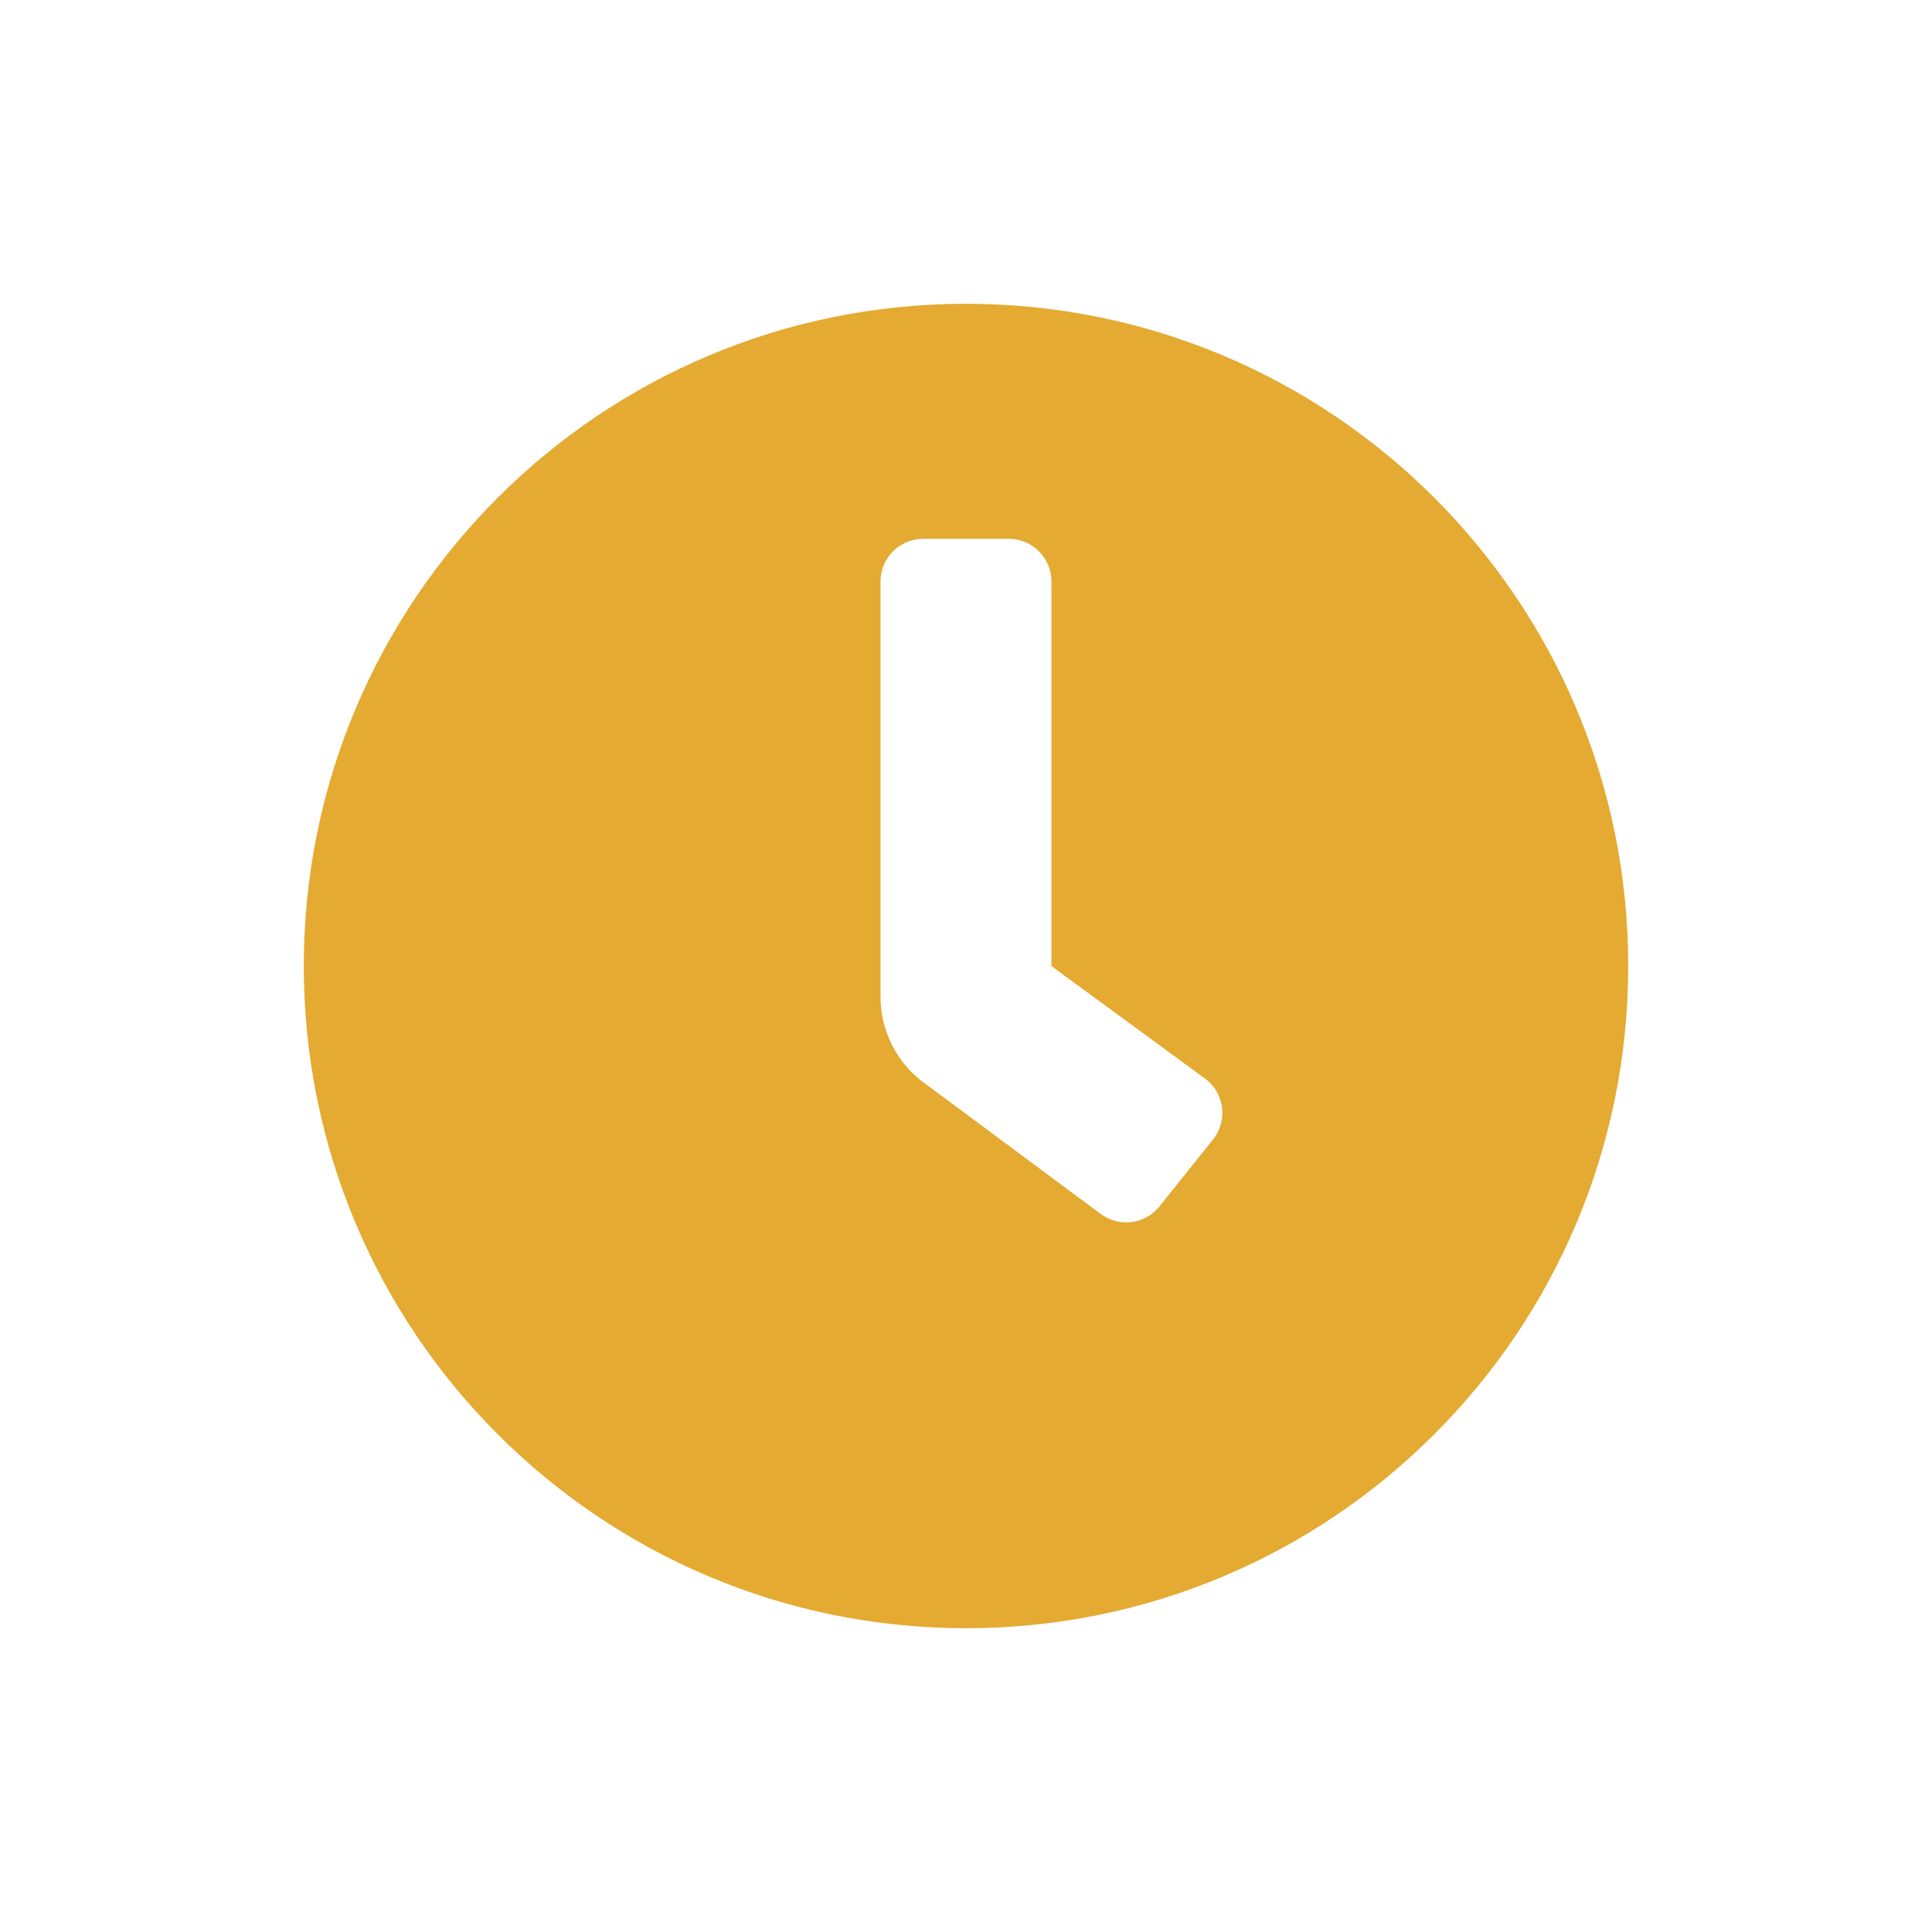 <?xml version="1.0" encoding="UTF-8"?>
<svg id="Layer_1" xmlns="http://www.w3.org/2000/svg" version="1.1" viewBox="0 0 500 500">
  <!-- Generator: Adobe Illustrator 29.2.1, SVG Export Plug-In . SVG Version: 2.1.0 Build 116)  -->
  <defs>
    <style>
      .st0 {
        fill: #e4aa31;
      }
    </style>
  </defs>
  <path class="st0" d="M250,78.62c-94.67,0-171.38,76.71-171.38,171.38s76.71,171.38,171.38,171.38,171.38-76.71,171.38-171.38-76.71-171.38-171.38-171.38ZM313.91,294.92h0l-13.82,17.28c-3.81,4.77-10.77,5.54-15.54,1.73,0,0,0,0,0,0h0l-46.3-34.36c-6.55-5.25-10.37-13.19-10.37-21.58v-107.49c0-6.11,4.95-11.06,11.06-11.06h22.11c6.11,0,11.06,4.95,11.06,11.06v99.51l40.08,29.37c4.77,3.81,5.54,10.77,1.73,15.54h0Z"/>
</svg>